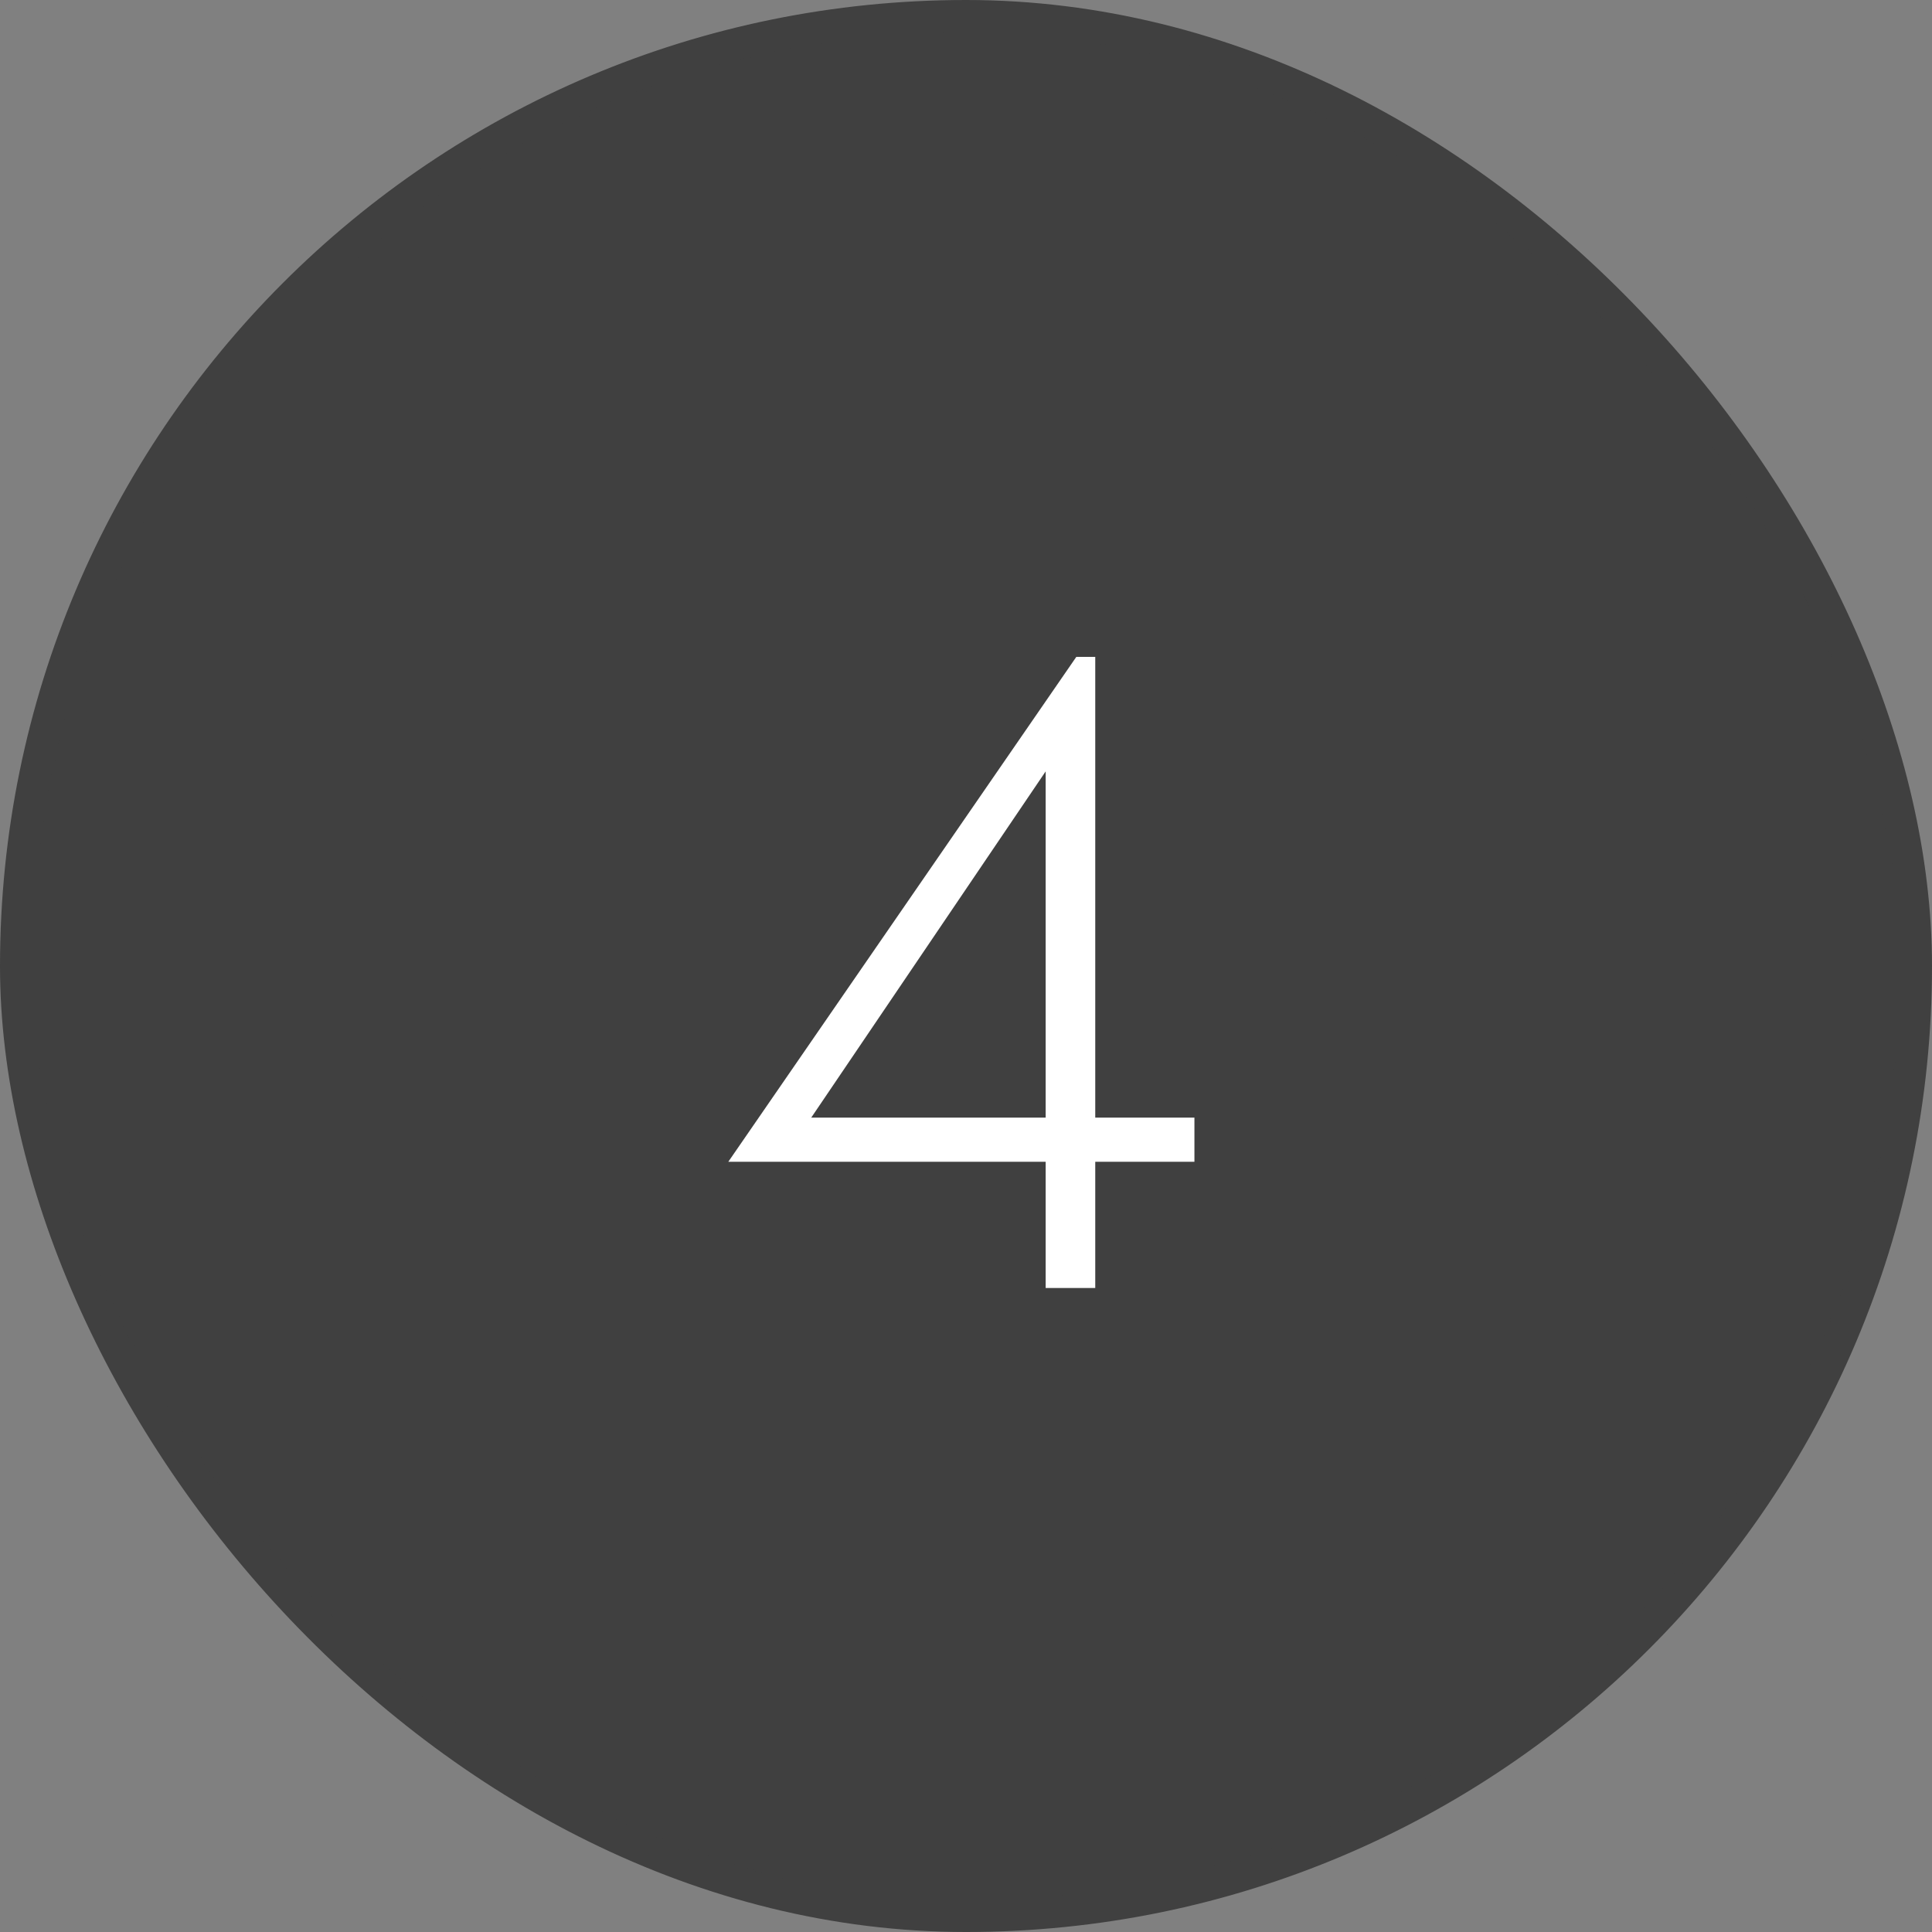 <?xml version="1.0" encoding="UTF-8"?> <svg xmlns="http://www.w3.org/2000/svg" width="60" height="60" viewBox="0 0 60 60" fill="none"><rect x="0" y="0" width="60" height="60" fill="#808080" stroke="none"/><rect x="0.5" y="0.5" width="59" height="59" rx="29.5" fill="#404040" stroke="#404040"></rect><path d="M22.618 36.08L33.426 20.4H34.014V40H32.474V23.956L25.194 34.708H37.094V36.08H22.618Z" fill="white"></path></svg> 